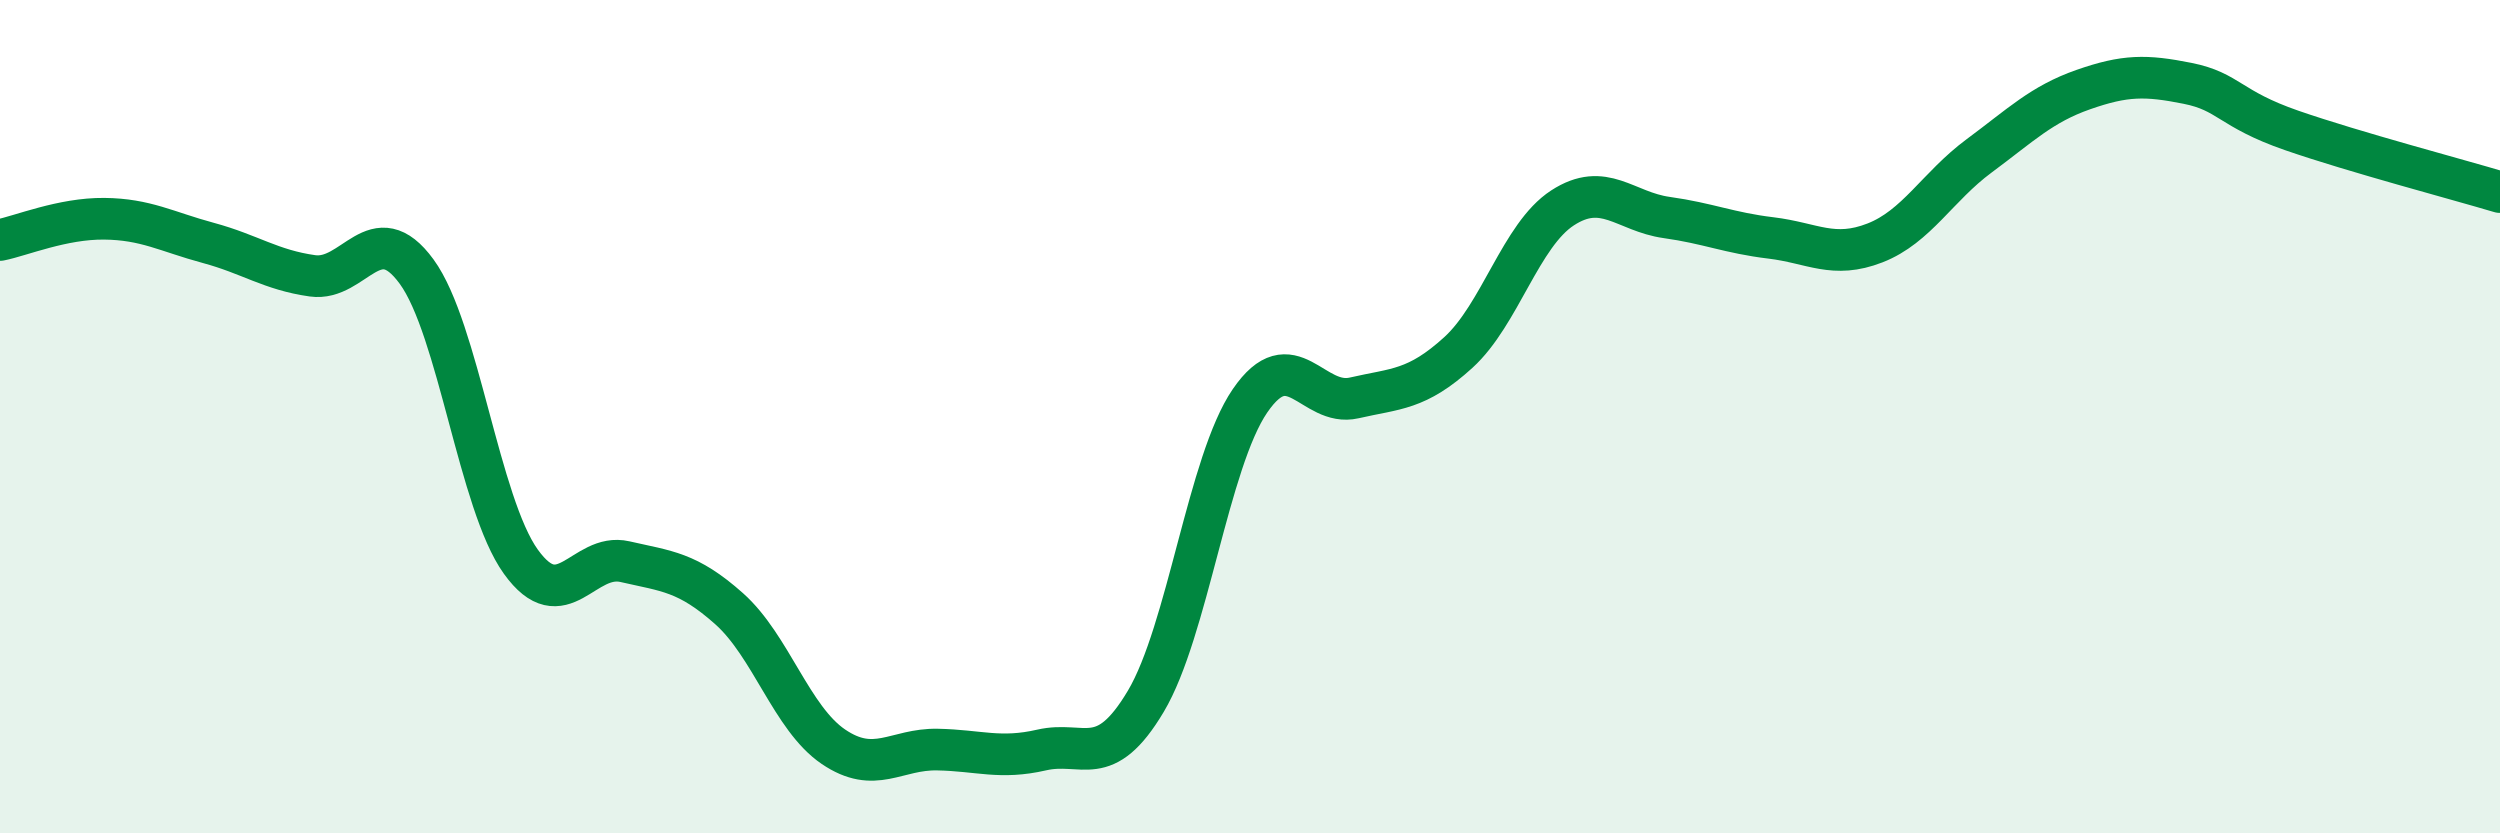 
    <svg width="60" height="20" viewBox="0 0 60 20" xmlns="http://www.w3.org/2000/svg">
      <path
        d="M 0,5.76 C 0.5,5.66 1.5,5.24 2.5,5.25 C 3.5,5.26 4,5.56 5,5.83 C 6,6.1 6.5,6.48 7.5,6.62 C 8.5,6.76 9,5.15 10,6.52 C 11,7.89 11.5,12.09 12.5,13.48 C 13.5,14.87 14,13.25 15,13.48 C 16,13.71 16.5,13.72 17.5,14.61 C 18.5,15.5 19,17.24 20,17.92 C 21,18.6 21.5,17.97 22.5,17.99 C 23.5,18.01 24,18.23 25,18 C 26,17.77 26.5,18.51 27.5,16.83 C 28.5,15.15 29,11.08 30,9.62 C 31,8.16 31.5,9.78 32.5,9.55 C 33.5,9.32 34,9.37 35,8.46 C 36,7.55 36.5,5.64 37.5,4.99 C 38.5,4.34 39,5.08 40,5.22 C 41,5.36 41.5,5.59 42.5,5.71 C 43.5,5.83 44,6.22 45,5.83 C 46,5.44 46.5,4.48 47.5,3.74 C 48.5,3 49,2.5 50,2.15 C 51,1.8 51.5,1.8 52.5,2 C 53.5,2.2 53.5,2.61 55,3.13 C 56.5,3.65 59,4.31 60,4.61L60 20L0 20Z"
        fill="#008740"
        opacity="0.1"
        stroke-linecap="round"
        stroke-linejoin="round"
      />
      <path
        d="M 0,5.76 C 0.5,5.66 1.5,5.24 2.5,5.25 C 3.5,5.26 4,5.56 5,5.83 C 6,6.1 6.5,6.48 7.5,6.62 C 8.5,6.76 9,5.15 10,6.52 C 11,7.89 11.5,12.09 12.5,13.48 C 13.5,14.87 14,13.25 15,13.48 C 16,13.71 16.5,13.72 17.5,14.61 C 18.5,15.5 19,17.24 20,17.92 C 21,18.6 21.5,17.97 22.5,17.99 C 23.5,18.01 24,18.23 25,18 C 26,17.77 26.5,18.51 27.5,16.83 C 28.5,15.15 29,11.08 30,9.62 C 31,8.16 31.5,9.78 32.5,9.55 C 33.5,9.32 34,9.37 35,8.46 C 36,7.55 36.5,5.64 37.5,4.99 C 38.5,4.34 39,5.08 40,5.22 C 41,5.36 41.5,5.59 42.5,5.71 C 43.5,5.83 44,6.22 45,5.83 C 46,5.44 46.5,4.48 47.5,3.74 C 48.5,3 49,2.5 50,2.15 C 51,1.8 51.5,1.8 52.5,2 C 53.5,2.2 53.5,2.61 55,3.13 C 56.5,3.65 59,4.31 60,4.61"
        stroke="#008740"
        stroke-width="1"
        fill="none"
        stroke-linecap="round"
        stroke-linejoin="round"
      />
    </svg>
  